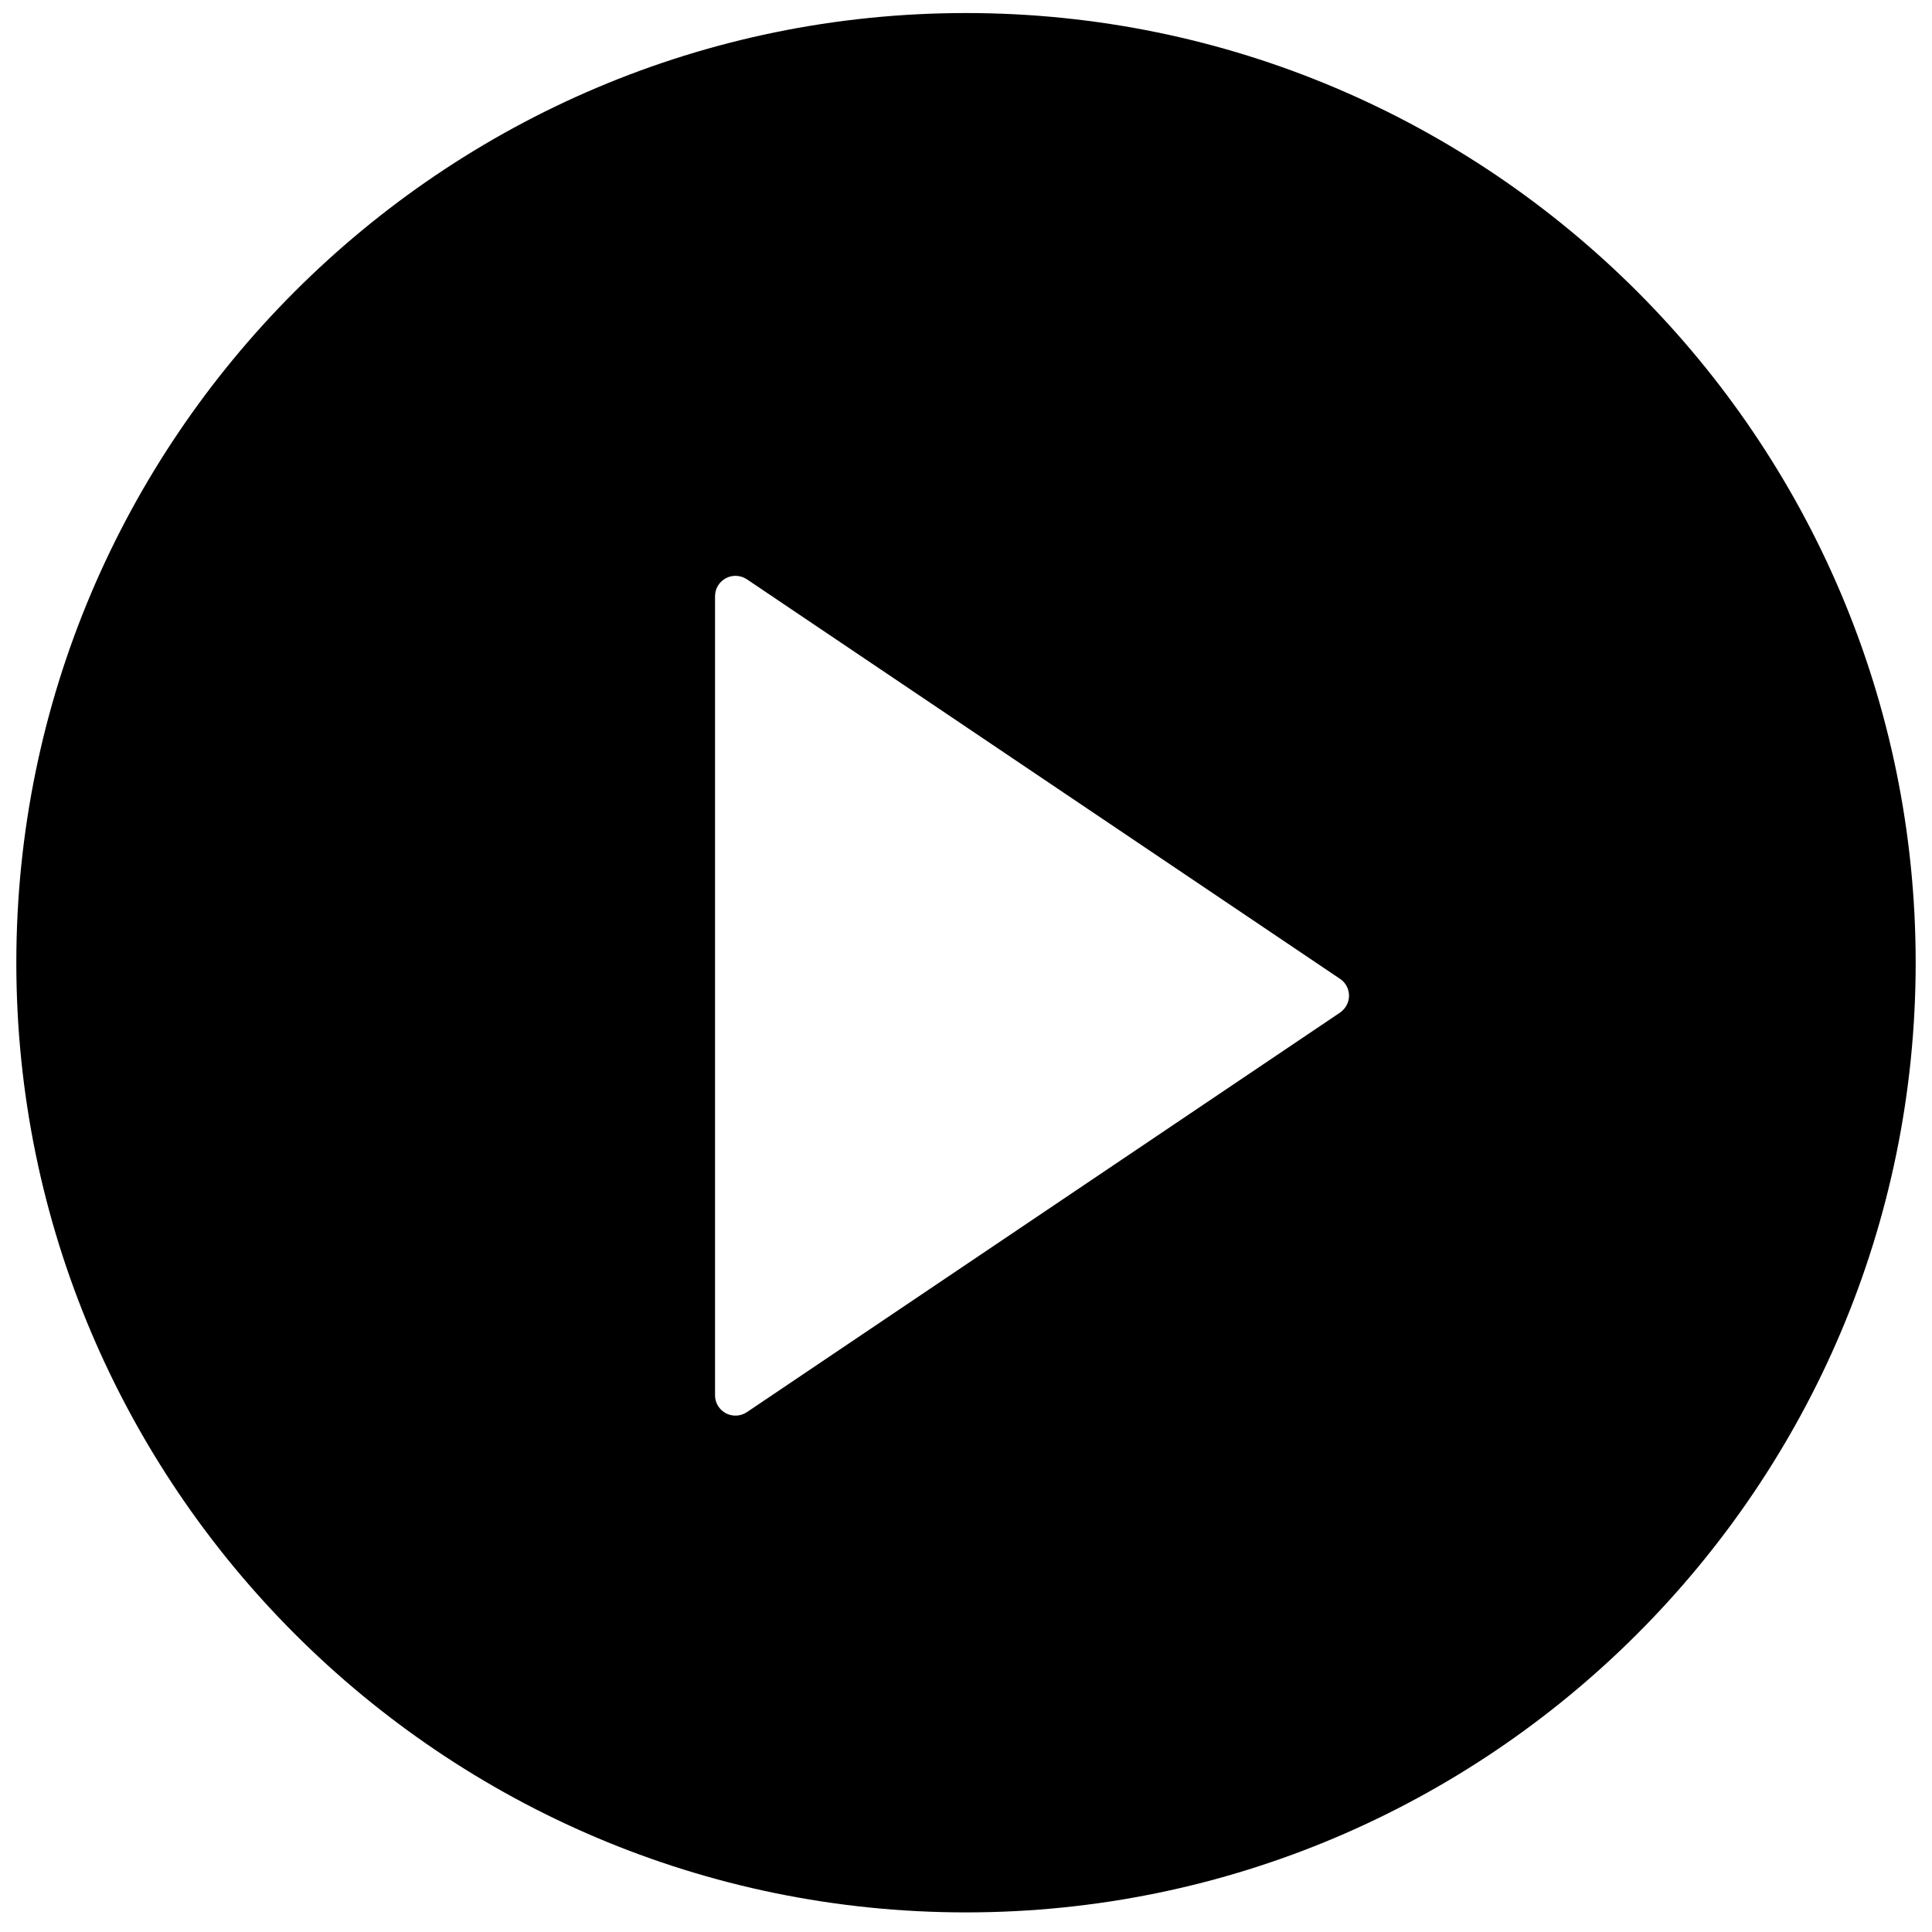 <?xml version="1.0" encoding="utf-8"?>
<!-- Generator: Adobe Illustrator 26.3.1, SVG Export Plug-In . SVG Version: 6.00 Build 0)  -->
<svg version="1.1" id="Layer_1" xmlns="http://www.w3.org/2000/svg" xmlns:xlink="http://www.w3.org/1999/xlink" x="0px" y="0px"
	 viewBox="0 0 200 200" style="enable-background:new 0 0 200 200;" xml:space="preserve">
<path d="M100,1.35c-54.21,0-98.31,44.1-98.31,98.31c0,54.21,44.1,98.31,98.31,98.31s98.31-44.1,98.31-98.31
	C198.31,45.46,154.21,1.35,100,1.35z M138.71,104.83l-61.4,41.36c-0.64,0.43-1.49,0.47-2.17,0.11c-0.69-0.37-1.12-1.08-1.12-1.86
	V61.72c0-0.78,0.43-1.5,1.12-1.86c0.31-0.17,0.66-0.25,1-0.25c0.41,0,0.82,0.12,1.18,0.36l61.4,41.36c0.59,0.39,0.93,1.05,0.93,1.75
	S139.29,104.43,138.71,104.83z"/>
</svg>
